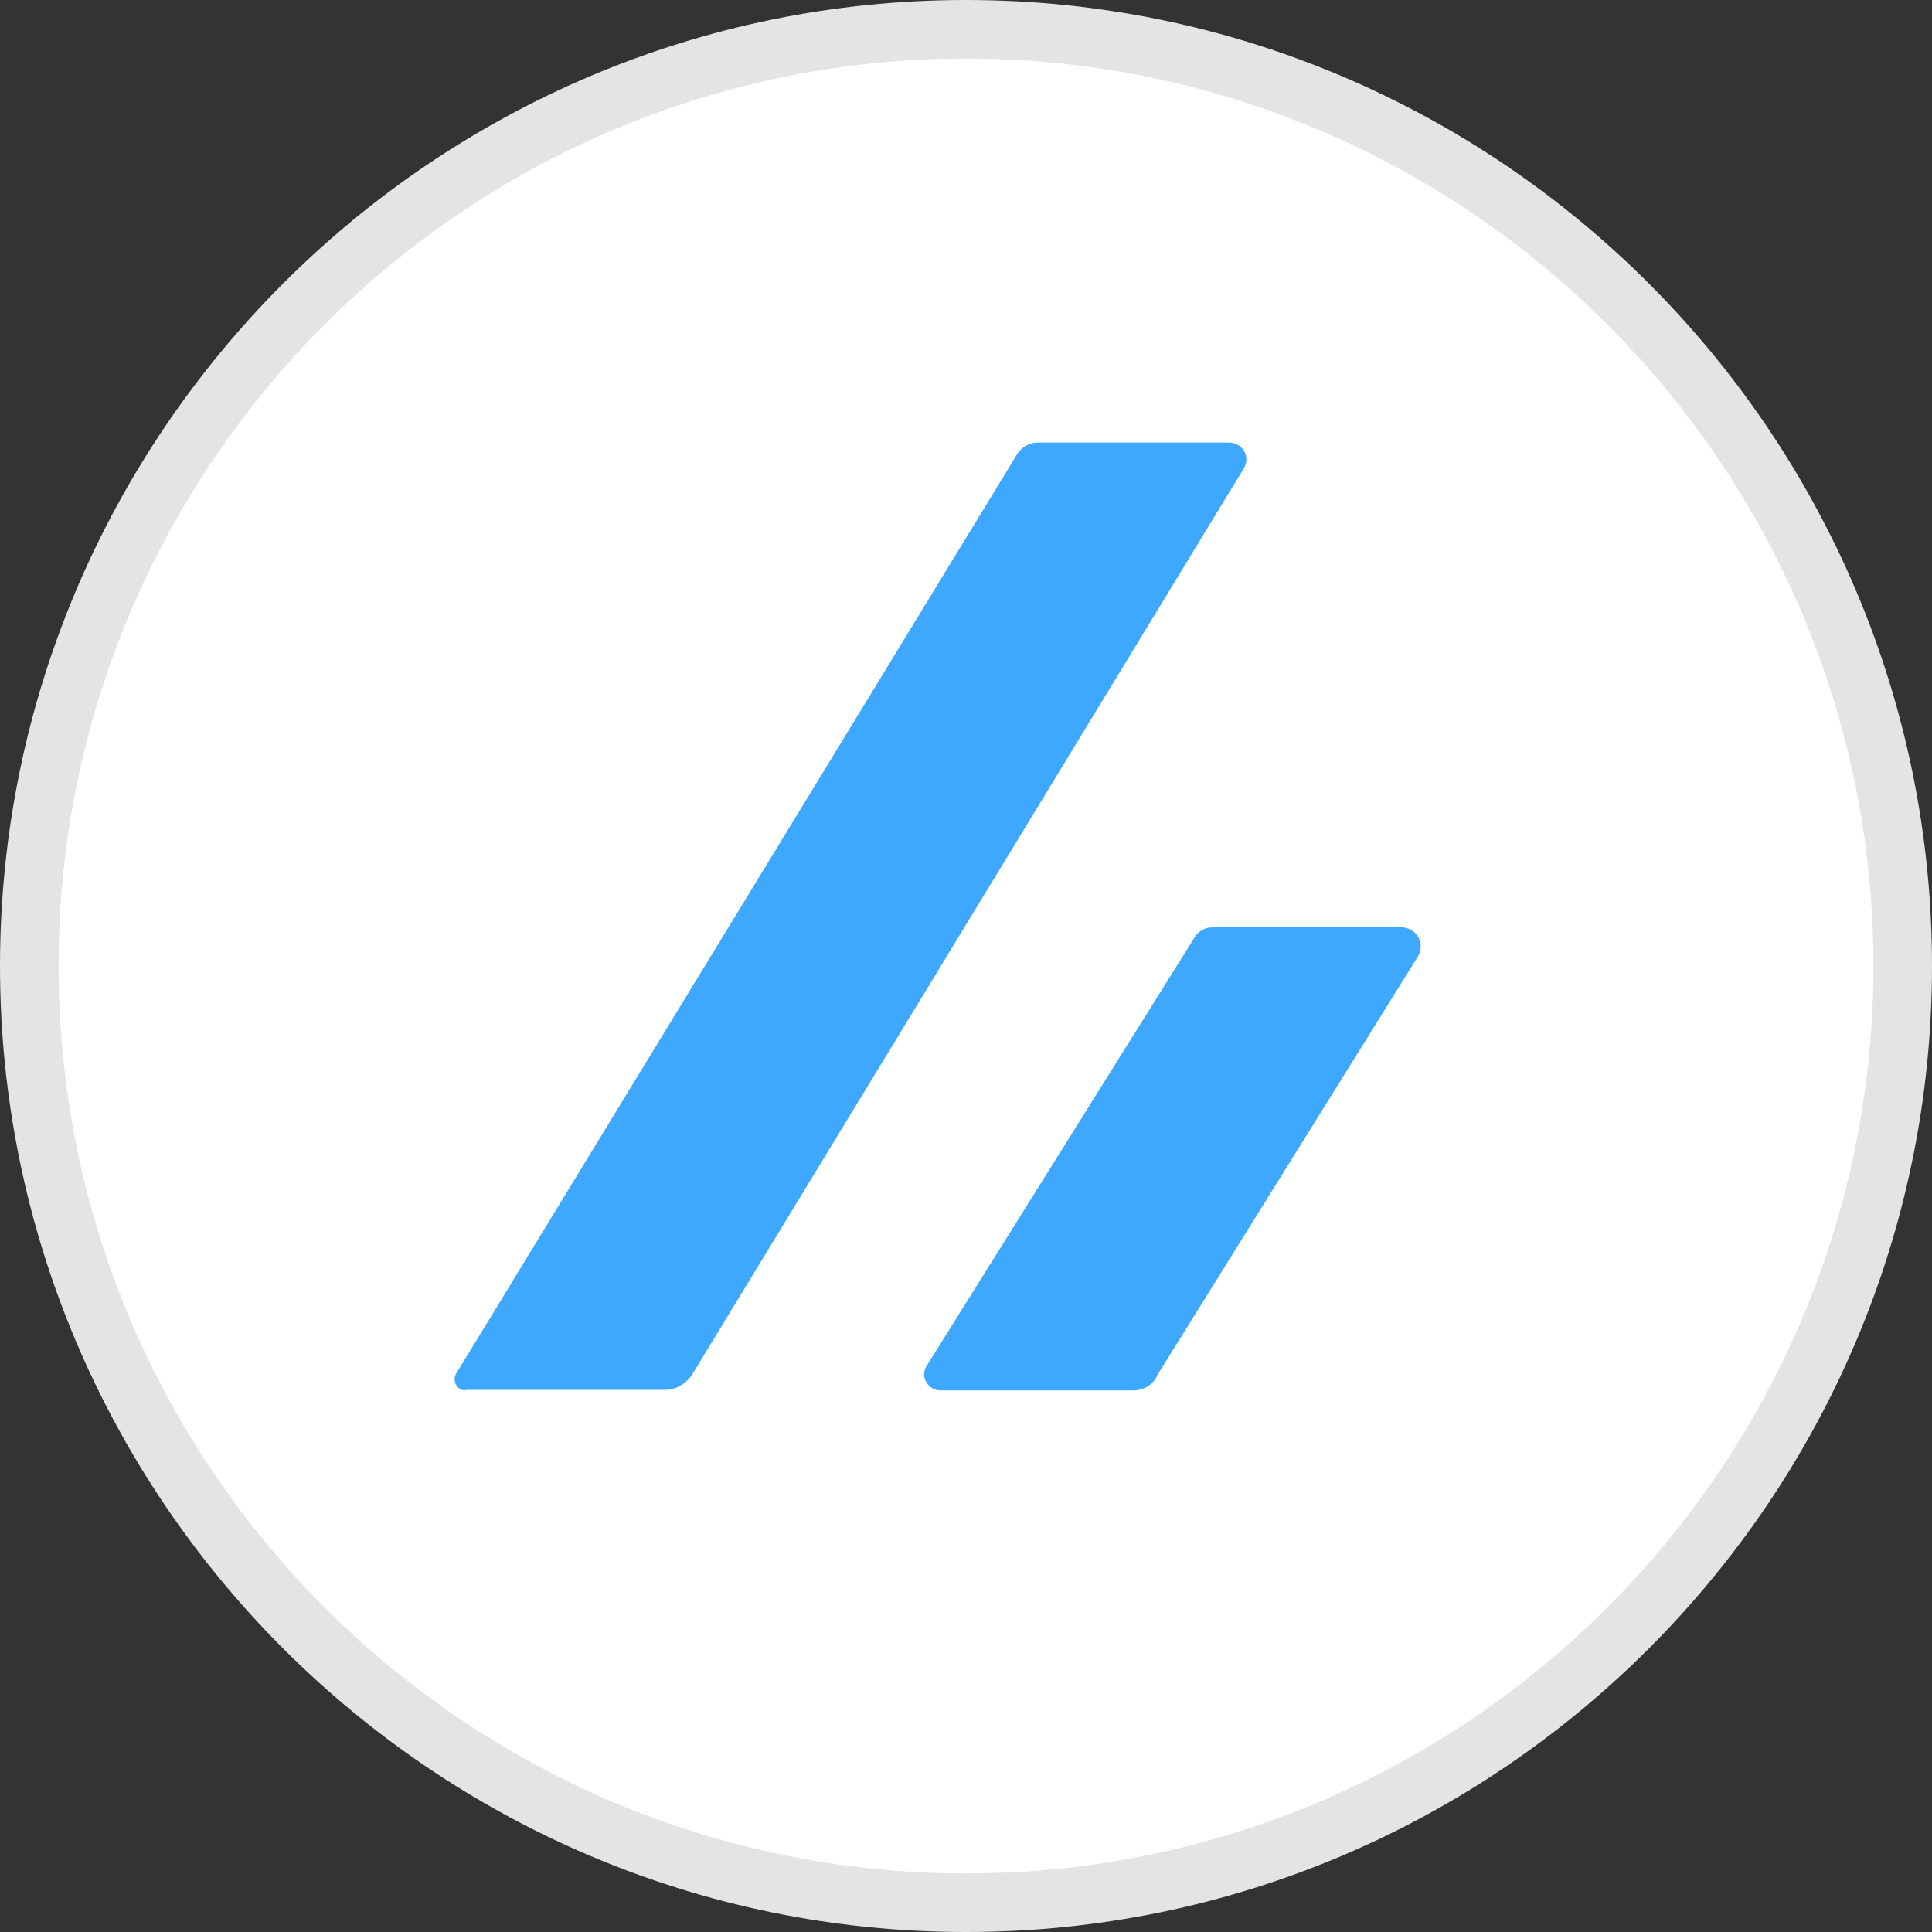<?xml version="1.0" encoding="utf-8"?>
<svg xmlns="http://www.w3.org/2000/svg" viewBox="0 0 32 32"><rect x="0" y="0" width="32" height="32" fill="#333333" stroke="none"/><defs><style>.cls-1 { fill: #e4e4e4; } .cls-2 { fill: #fff; } .cls-3 { fill: #3ea8ff; }</style></defs><circle class="cls-2" cx="16" cy="16" r="15.52"/><path class="cls-1" d="M16,32C7.18,32,0,24.82,0,16S7.18,0,16,0s16,7.18,16,16-7.18,16-16,16ZM16,.97C7.71.97.97,7.71.97,16s6.74,15.03,15.03,15.03,15.03-6.74,15.03-15.03S24.29.97,16,.97Z"/><path class="cls-3" d="M7.7,23.02h3.32c.18,0,.33-.1.43-.23l9.15-15.03c.12-.2-.02-.43-.25-.43h-3.15c-.16,0-.29.08-.37.22l-9.28,15.21c-.06.12.02.27.16.27Z"/><path class="cls-3" d="M19.16,22.79l4.32-6.94c.14-.22-.02-.49-.27-.49h-3.13c-.12,0-.23.06-.29.16l-4.44,7.1c-.12.18.02.41.23.41h3.19c.16,0,.31-.08.39-.23Z"/></svg>
